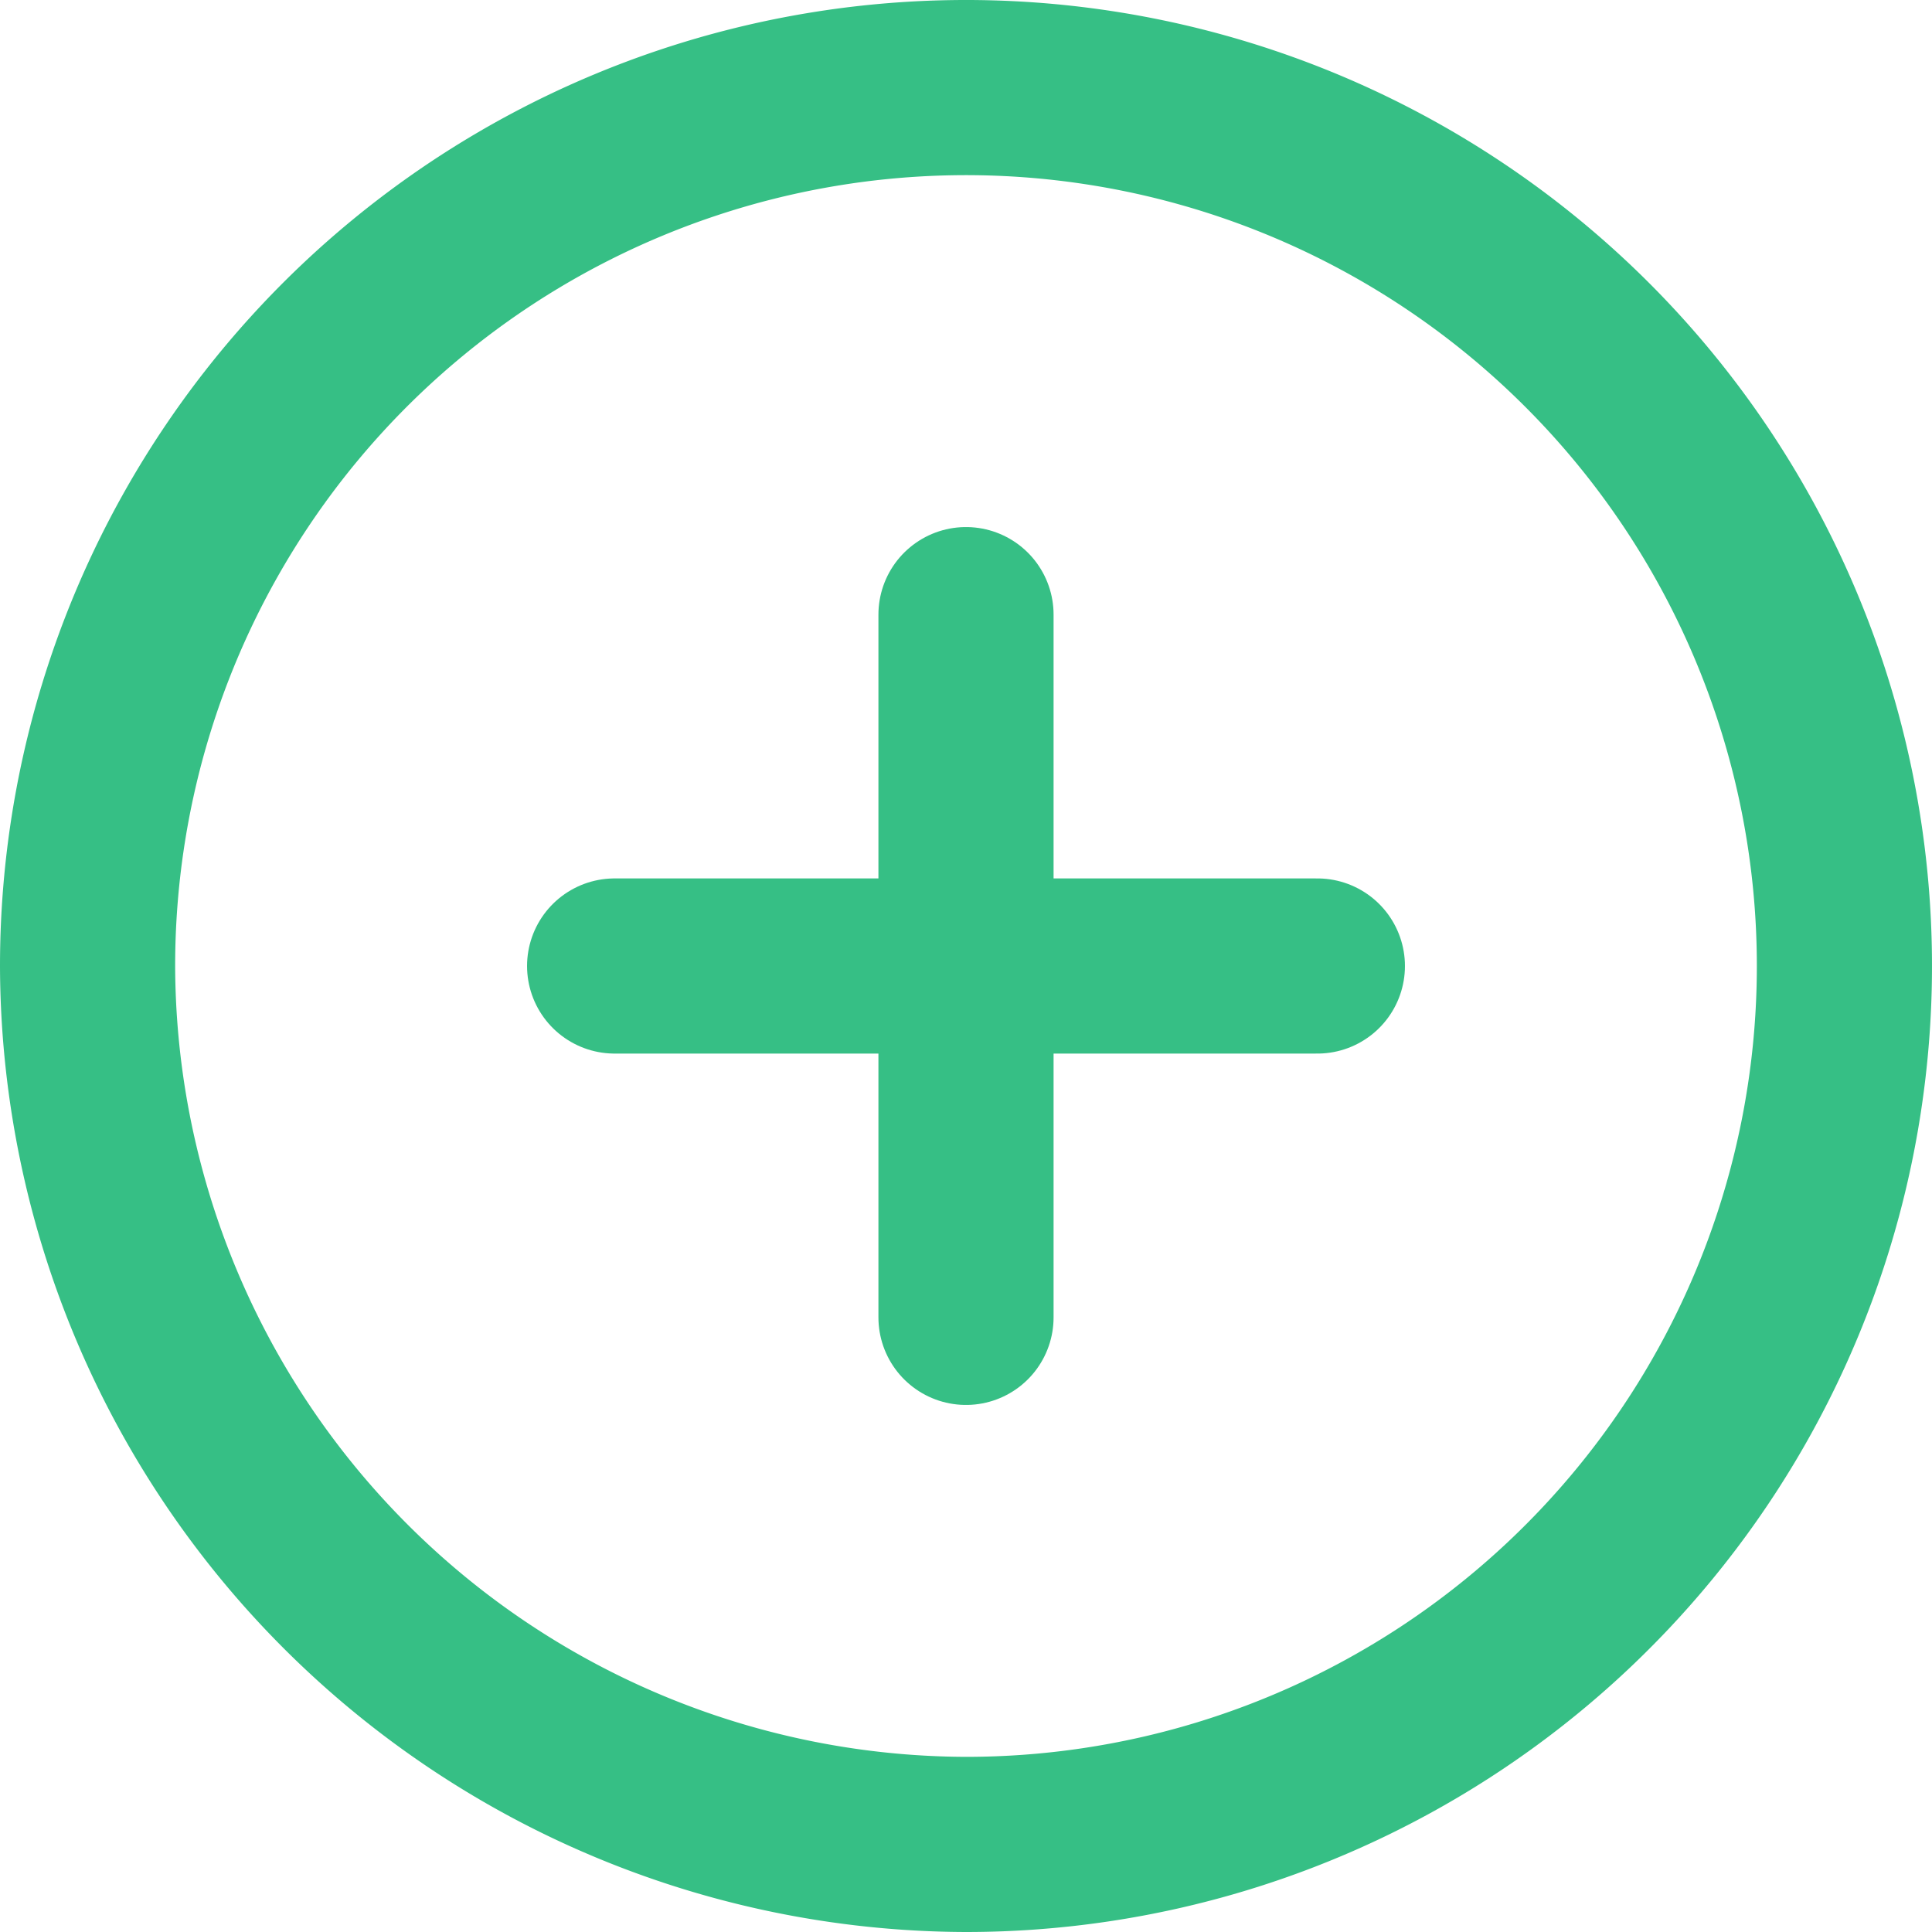 <?xml version="1.0" encoding="UTF-8"?>
<svg xmlns="http://www.w3.org/2000/svg" width="110.306" height="110.306" viewBox="0 0 110.306 110.306">
  <g id="buy" transform="translate(3 3)">
    <path id="Path_10" data-name="Path 10" d="M52.153,102.306A50.153,50.153,0,1,0,2,52.153,50.3,50.3,0,0,0,52.153,102.306Z" fill="none" stroke="#36bf85" stroke-linecap="round" stroke-linejoin="round" stroke-width="10"></path>
    <path id="Path_11" data-name="Path 11" d="M8,12H48.122" transform="translate(24.092 40.153)" fill="none" stroke="#36bf85" stroke-linecap="round" stroke-linejoin="round" stroke-width="10"></path>
    <path id="Path_12" data-name="Path 12" d="M12,48.122V8" transform="translate(40.153 24.092)" fill="none" stroke="#36bf85" stroke-linecap="round" stroke-linejoin="round" stroke-width="10"></path>
  </g>
</svg>
